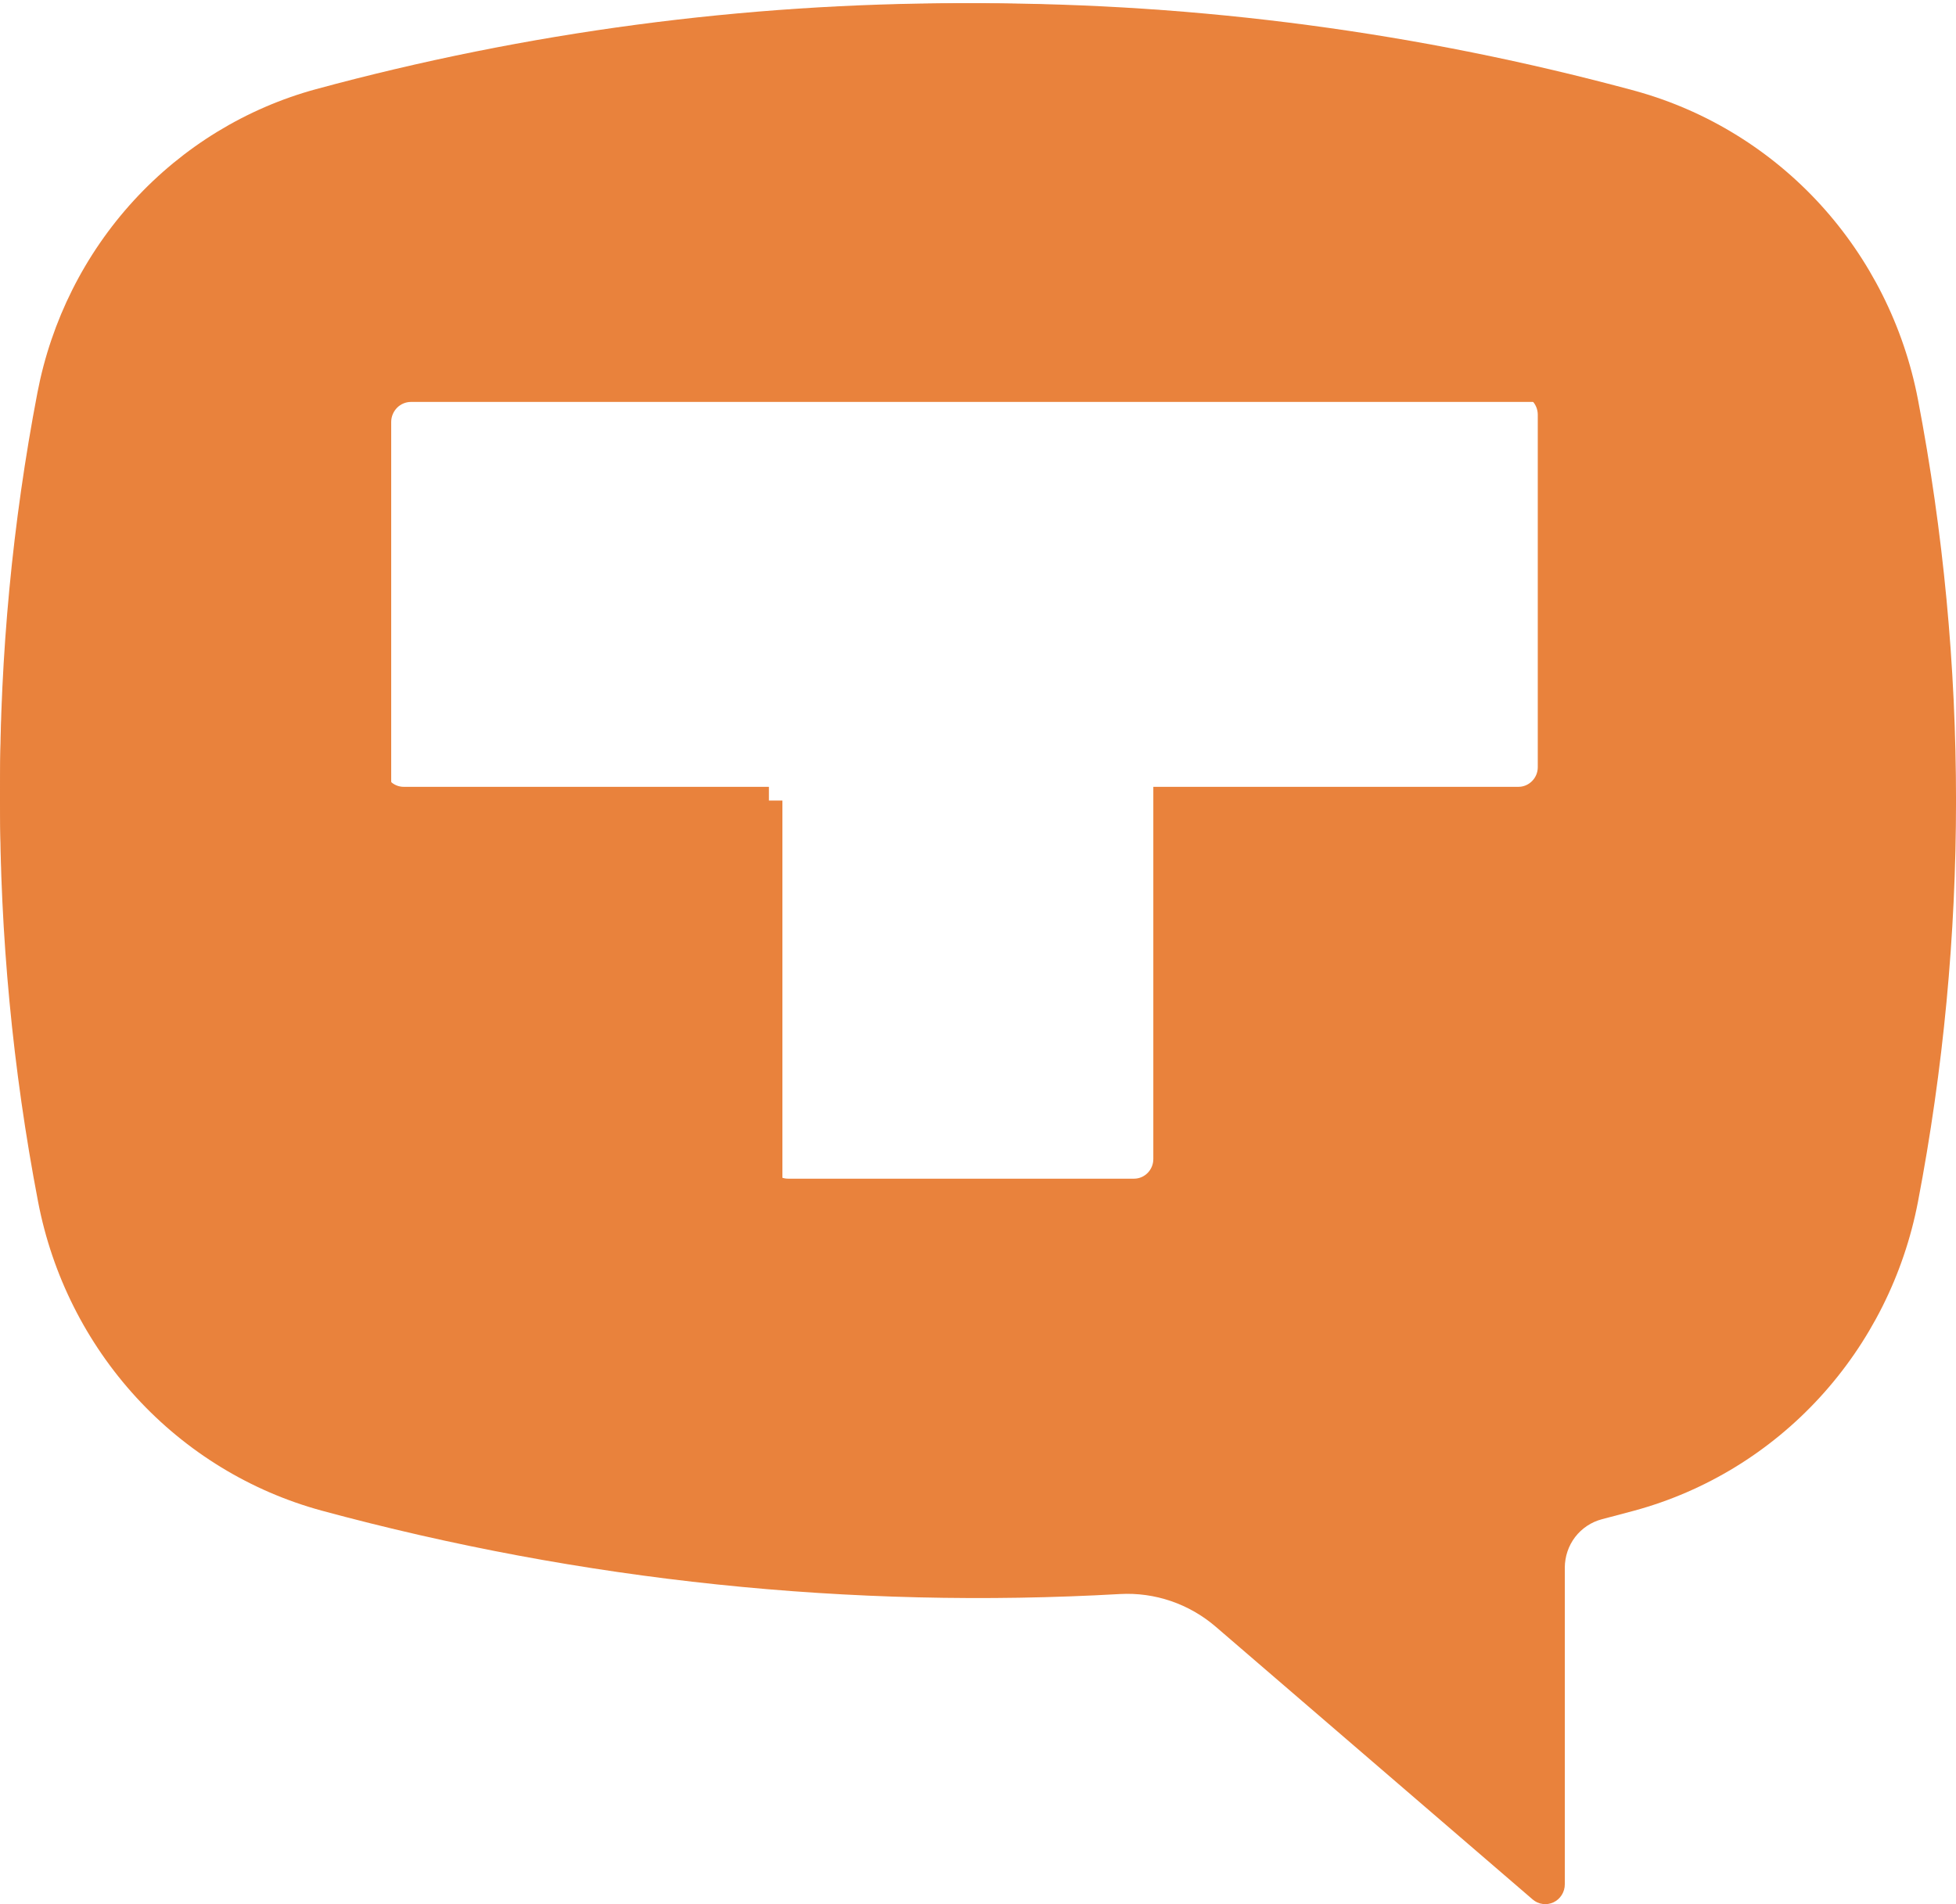 <?xml version="1.0" encoding="UTF-8"?> <svg xmlns="http://www.w3.org/2000/svg" width="38" height="37" viewBox="0 0 38 37" fill="none"><g clip-path="url(#clip0_219_6835)"><path d="M6.245 1.763C14.602 -0.503 23.398 -0.503 31.756 1.763C33.134 2.14 34.381 2.902 35.354 3.962C36.327 5.023 36.988 6.34 37.261 7.764C38.247 12.912 38.247 18.204 37.261 23.352C36.988 24.775 36.327 26.092 35.354 27.153C34.381 28.214 33.134 28.976 31.756 29.352L31.119 29.521C30.914 29.575 30.732 29.696 30.601 29.866C30.471 30.036 30.401 30.245 30.4 30.461V36.612C30.401 36.686 30.38 36.758 30.341 36.821C30.302 36.883 30.247 36.933 30.181 36.964C30.115 36.995 30.042 37.006 29.97 36.996C29.898 36.987 29.83 36.956 29.775 36.908L23.621 31.611C23.102 31.164 22.436 30.936 21.757 30.974C16.535 31.27 11.299 30.723 6.245 29.352C4.867 28.976 3.62 28.214 2.647 27.153C1.674 26.092 1.013 24.775 0.74 23.352C-0.247 18.204 -0.247 12.912 0.74 7.764C1.013 6.34 1.673 5.023 2.647 3.962C3.62 2.902 4.867 2.14 6.245 1.763ZM22.42 23.304C22.629 23.304 22.8 23.13 22.8 22.918V15.558H30.02C30.229 15.558 30.4 15.383 30.4 15.17V8.196C30.4 8.094 30.359 7.997 30.288 7.924C30.217 7.852 30.121 7.811 30.02 7.81H7.98C7.88 7.811 7.784 7.852 7.713 7.924C7.642 7.997 7.601 8.094 7.6 8.196V15.17C7.6 15.383 7.771 15.556 7.98 15.556H15.2V22.918C15.2 23.13 15.371 23.304 15.58 23.304H22.42Z" fill="#E9823C"></path><path d="M6.137 1.733C14.35 -0.494 22.994 -0.494 31.206 1.733C32.561 2.103 33.786 2.852 34.742 3.895C35.698 4.937 36.347 6.232 36.615 7.63C37.585 12.689 37.585 17.89 36.615 22.948C36.347 24.347 35.698 25.641 34.742 26.684C33.785 27.726 32.561 28.475 31.206 28.846C30.997 28.902 30.788 28.959 30.579 29.012C30.378 29.064 30.199 29.183 30.071 29.351C29.944 29.518 29.875 29.723 29.875 29.935V35.98C29.875 36.053 29.855 36.124 29.817 36.185C29.779 36.247 29.724 36.295 29.659 36.326C29.595 36.356 29.523 36.367 29.452 36.358C29.381 36.348 29.315 36.317 29.261 36.27L23.212 31.064C22.703 30.626 22.047 30.402 21.38 30.44C16.248 30.732 11.104 30.194 6.137 28.848C4.783 28.477 3.557 27.728 2.601 26.685C1.644 25.642 0.995 24.348 0.727 22.948C-0.242 17.89 -0.242 12.689 0.727 7.63C0.995 6.231 1.644 4.937 2.601 3.894C3.557 2.852 4.783 2.103 6.137 1.733ZM22.032 22.903C22.238 22.903 22.406 22.731 22.406 22.522V15.289H29.5C29.705 15.289 29.875 15.117 29.875 14.908V8.055C29.874 7.955 29.835 7.858 29.765 7.787C29.695 7.716 29.6 7.676 29.501 7.675H7.841C7.742 7.676 7.648 7.717 7.578 7.788C7.508 7.86 7.469 7.956 7.469 8.057V14.91C7.469 15.119 7.637 15.289 7.843 15.289H14.938V22.522C14.938 22.731 15.105 22.903 15.311 22.903H22.032Z" fill="#E9823C"></path></g><defs><clipPath id="clip0_219_6835"><rect width="38" height="37" fill="white"></rect></clipPath></defs></svg> 